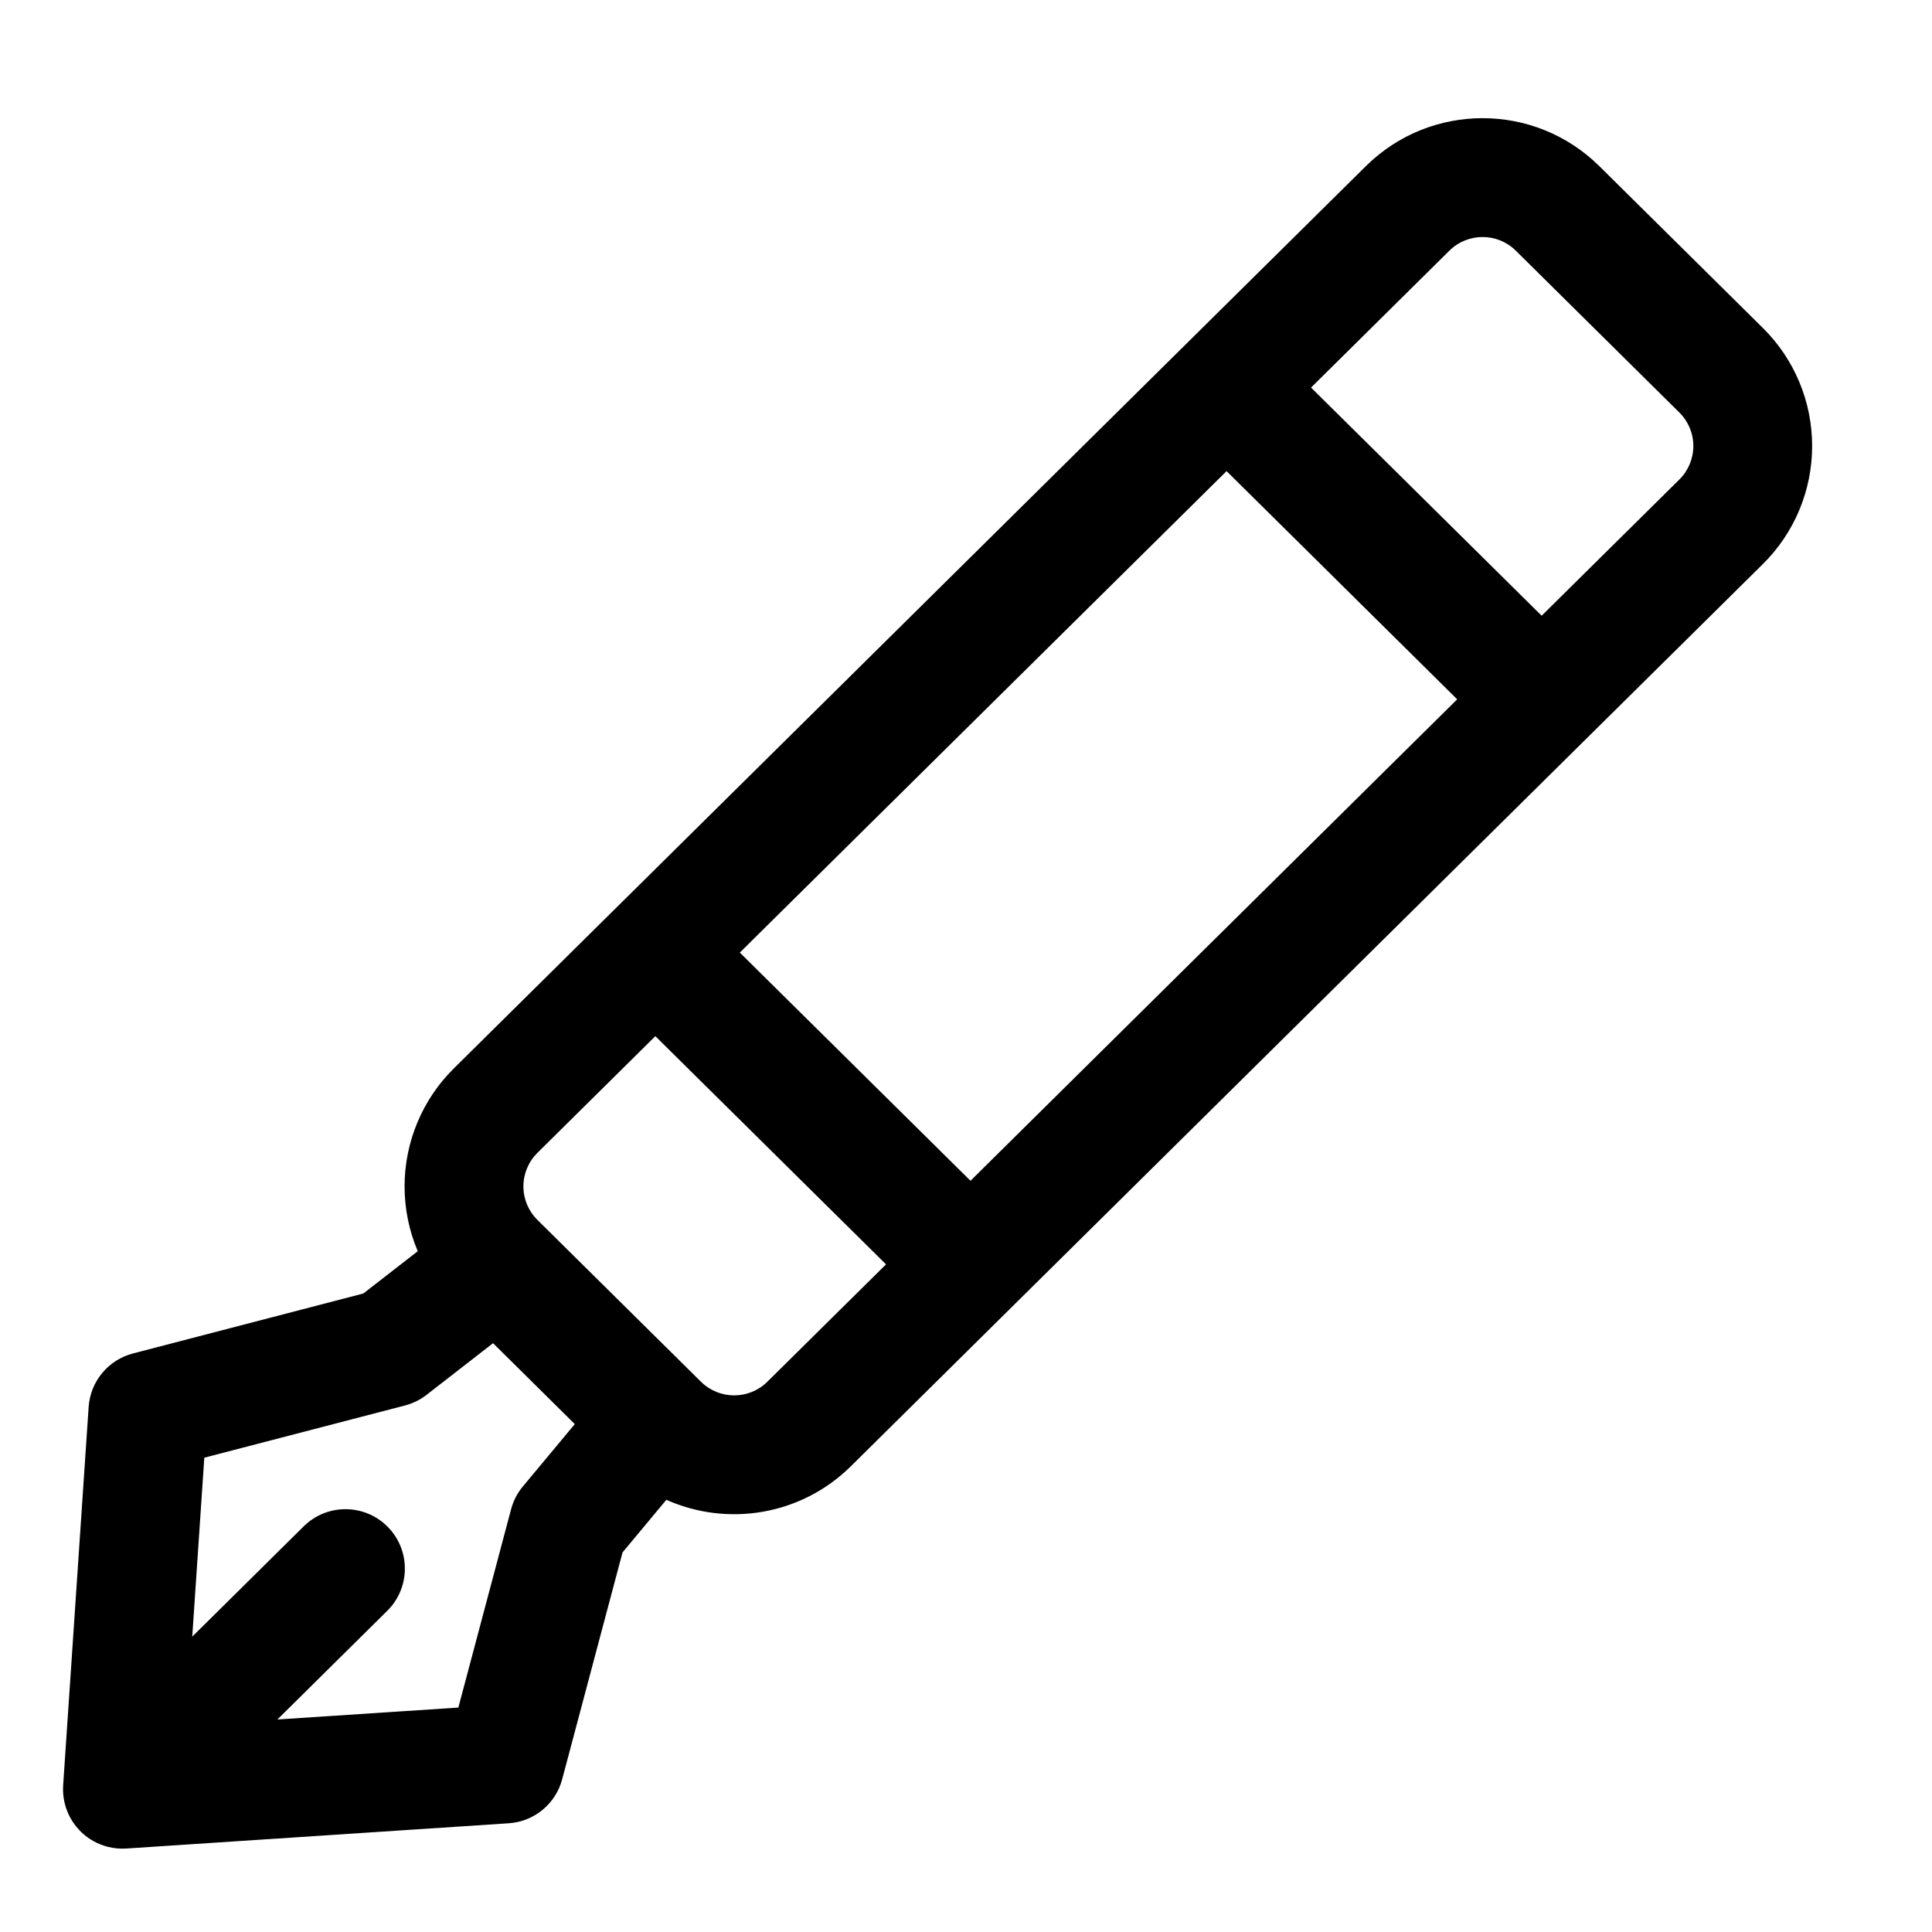 <?xml version="1.0" encoding="UTF-8"?>
<!-- Uploaded to: ICON Repo, www.svgrepo.com, Generator: ICON Repo Mixer Tools -->
<svg fill="#000000" width="800px" height="800px" version="1.1" viewBox="144 144 512 512" xmlns="http://www.w3.org/2000/svg">
 <path d="m254.71 475.59c-2.281-5.383-3.496-11.211-3.496-17.176 0-11.746 4.707-23.02 13.051-31.27 52.098-51.547 190.08-188.03 241.7-239.11 17.129-16.957 44.73-16.957 61.875 0 13.082 12.957 30.164 29.852 43.344 42.887 8.359 8.266 13.051 19.523 13.051 31.27 0 11.762-4.691 23.02-13.051 31.285l-241.69 239.09c-13.273 13.129-32.812 16.09-48.902 8.895l-11.617 13.949-15.996 60.125c-1.73 6.519-7.43 11.211-14.168 11.652l-101.34 6.691c-1.652 0.109-3.289-0.047-4.848-0.441l-0.172-0.047c-2.426-0.629-4.723-1.844-6.691-3.652l-0.363-0.348-0.301-0.301-0.234-0.27c-1.812-1.953-3.023-4.266-3.652-6.691l-0.078-0.316c-0.363-1.527-0.504-3.117-0.395-4.707l6.754-100.24c0.457-6.769 5.18-12.469 11.746-14.184l61.039-15.887 14.438-11.211zm19.949 24.371-17.633 13.699c-1.684 1.309-3.621 2.25-5.684 2.801l-53.199 13.84-3.195 47.422 29.535-29.223c6.172-6.109 16.152-6.062 22.262 0.125 6.109 6.172 6.062 16.152-0.125 22.262l-29.109 28.797 47.957-3.164 13.98-52.57c0.582-2.203 1.652-4.266 3.117-6.031l13.762-16.516-21.664-21.445zm43.012-81.367-31.25 30.922c-2.379 2.363-3.715 5.559-3.715 8.895s1.34 6.535 3.715 8.879l43.344 42.887c4.879 4.816 12.723 4.816 17.586 0l31.457-31.109-61.133-60.473zm22.387-22.152 61.133 60.473 128.98-127.59-61.117-60.473zm212.5-89.27 36.48-36.086c2.379-2.348 3.715-5.559 3.715-8.895s-1.34-6.535-3.715-8.879c-13.16-13.035-30.262-29.945-43.344-42.887-4.863-4.816-12.707-4.816-17.586 0l-36.668 36.289z" fill-rule="evenodd"/>
</svg>
